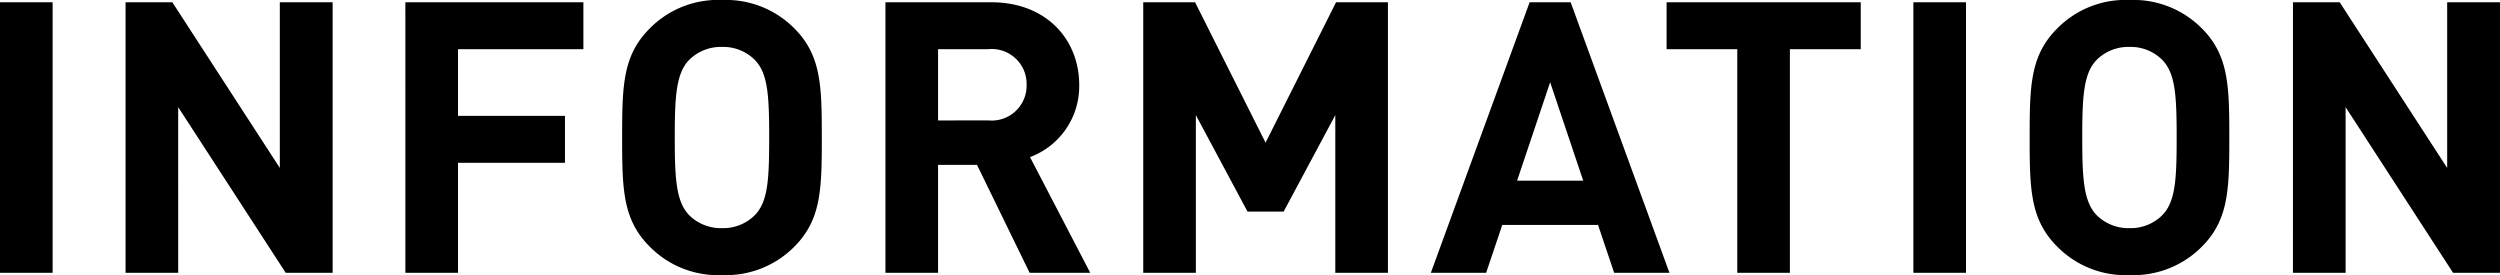 <svg xmlns="http://www.w3.org/2000/svg" width="230.3" height="25.34" viewBox="0 0 230.3 25.34">
  <path id="パス_8" data-name="パス 8" d="M2.923,0H7.77V-24.92H2.923ZM14.49,0h4.848V-15.26L29.243,0h4.323V-24.92H28.7V-9.66L18.8-24.92H14.49ZM40.268,0h4.847V-10.133h9.853v-4.323H45.115V-20.6h11.55V-24.92h-16.4ZM69.44.21a8.877,8.877,0,0,0,6.667-2.625C78.575-4.9,78.628-7.7,78.628-12.46s-.052-7.56-2.52-10.045A8.877,8.877,0,0,0,69.44-25.13a8.823,8.823,0,0,0-6.668,2.625c-2.485,2.485-2.538,5.285-2.538,10.045s.053,7.56,2.538,10.045A8.823,8.823,0,0,0,69.44.21ZM65.082-12.46c0-3.815.123-5.932,1.348-7.175a4.159,4.159,0,0,1,3.01-1.173,4.118,4.118,0,0,1,2.993,1.173c1.243,1.243,1.347,3.36,1.347,7.175s-.1,5.933-1.347,7.175A4.118,4.118,0,0,1,69.44-4.113a4.159,4.159,0,0,1-3.01-1.173C65.205-6.528,65.082-8.663,65.082-12.46ZM84.49,0h4.848V-9.94h3.588L97.772,0h5.583L97.808-10.658a6.963,6.963,0,0,0,4.532-6.65c0-4.165-3.01-7.613-8.1-7.613H84.49Zm4.848-14.035V-20.6h4.637a3.212,3.212,0,0,1,3.518,3.273,3.215,3.215,0,0,1-3.518,3.29ZM108.238,0h4.848V-14.525l4.76,8.89h3.325l4.76-8.89V0h4.848V-24.92H126l-6.493,12.933L113.015-24.92h-4.777Zm26.495,0h5.092l1.488-4.41h8.82L151.62,0h5.092l-9.1-24.92h-3.78Zm7.945-8.488,3.045-9.065,3.045,9.065ZM162.96,0h4.848V-20.6h6.527V-24.92H156.45V-20.6h6.51Zm16.223,0h4.848V-24.92h-4.848ZM199.1.21a8.877,8.877,0,0,0,6.667-2.625c2.467-2.485,2.52-5.285,2.52-10.045s-.053-7.56-2.52-10.045A8.877,8.877,0,0,0,199.1-25.13a8.823,8.823,0,0,0-6.668,2.625c-2.485,2.485-2.537,5.285-2.537,10.045s.053,7.56,2.537,10.045A8.823,8.823,0,0,0,199.1.21ZM194.74-12.46c0-3.815.122-5.932,1.347-7.175a4.159,4.159,0,0,1,3.01-1.173,4.118,4.118,0,0,1,2.992,1.173c1.243,1.243,1.348,3.36,1.348,7.175s-.1,5.933-1.348,7.175A4.118,4.118,0,0,1,199.1-4.113a4.159,4.159,0,0,1-3.01-1.173C194.863-6.528,194.74-8.663,194.74-12.46ZM214.148,0H219V-15.26L228.9,0h4.322V-24.92h-4.865V-9.66l-9.9-15.26h-4.305Z" transform="translate(-2.923 25.13)"/>
</svg>
